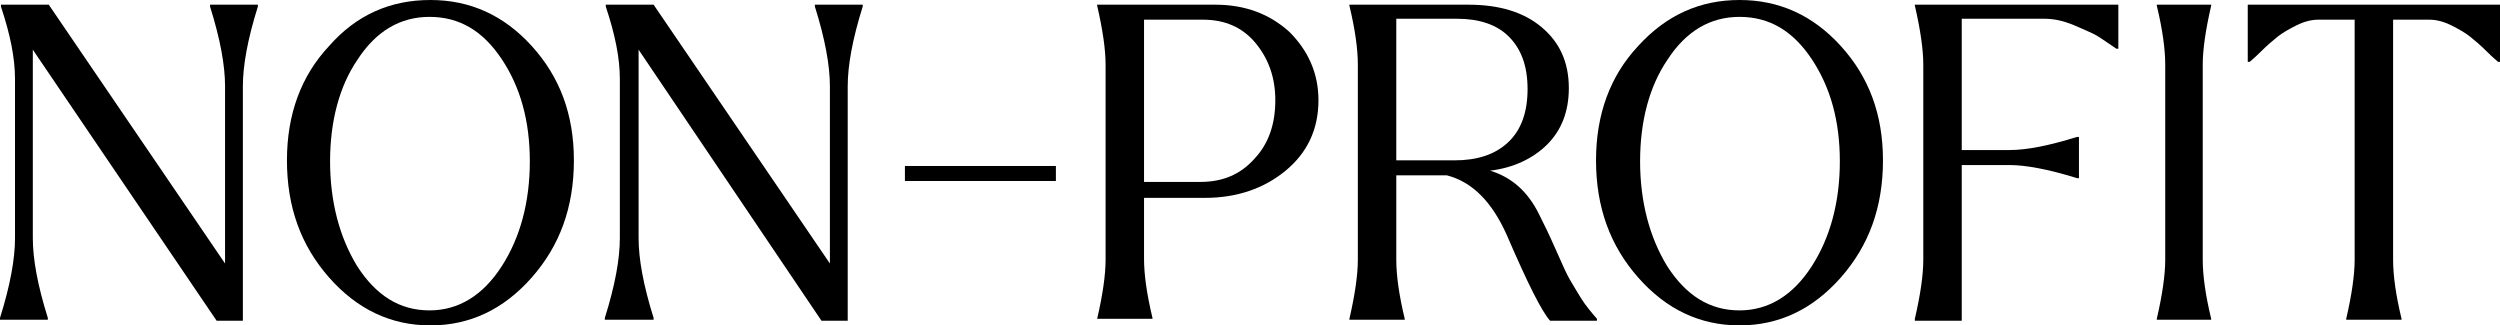 <svg xmlns="http://www.w3.org/2000/svg" xmlns:xlink="http://www.w3.org/1999/xlink" version="1.1" id="Layer_1" x="0px" y="0px" viewBox="0 0 266.6 34.7" style="enable-background:new 0 0 266.6 34.7;" xml:space="preserve"> <style type="text/css"> .st0{fill:none;stroke:#000000;stroke-width:0.943;} </style> <g> <path d="M0,34.1v-0.2c1.1-3.5,1.6-6.3,1.6-8.5V8.4c0-2.2-0.5-4.7-1.5-7.7V0.5h5.1L24,28.1V9.2c0-2.2-0.5-5-1.6-8.5V0.5h5.1v0.2 c-1.1,3.5-1.6,6.3-1.6,8.5v25h-2.8L3.5,5.3v20.1c0,2.2,0.5,5,1.6,8.5v0.2H0z"></path> <path d="M30.6,17.1c0-4.9,1.5-9,4.5-12.2C38,1.6,41.6,0,45.9,0c4.2,0,7.8,1.6,10.8,4.9c3,3.3,4.5,7.3,4.5,12.2 c0,5-1.5,9.1-4.5,12.5c-3,3.4-6.6,5.1-10.8,5.1s-7.8-1.7-10.8-5.1C32.1,26.2,30.6,22.1,30.6,17.1z M35.2,17.2c0,4.3,1,8.1,2.9,11.2 c2,3.1,4.5,4.7,7.7,4.7c3.1,0,5.7-1.6,7.7-4.7c2-3.1,3-6.9,3-11.2c0-4.3-1-7.9-3-10.9c-2-3-4.5-4.5-7.7-4.5c-3.1,0-5.7,1.5-7.7,4.6 C36.2,9.2,35.2,12.9,35.2,17.2z"></path> <path d="M64.5,34.1v-0.2c1.1-3.5,1.6-6.3,1.6-8.5V8.4c0-2.2-0.5-4.7-1.5-7.7V0.5h5.1l18.8,27.6V9.2c0-2.2-0.5-5-1.6-8.5V0.5h5.1 v0.2c-1.1,3.5-1.6,6.3-1.6,8.5v25h-2.8L68.1,5.3v20.1c0,2.2,0.5,5,1.6,8.5v0.2H64.5z"></path> <path d="M96.5,19.3v-1.6h16.1v1.6H96.5z"></path> <path d="M117,0.6V0.5h12.6c3.2,0,5.8,1,7.9,2.9c2,2,3.1,4.4,3.1,7.3c0,3.1-1.2,5.6-3.5,7.5c-2.3,1.9-5.2,2.9-8.6,2.9H122v6.5 c0,1.7,0.3,3.8,0.9,6.3v0.1H117V34c0.6-2.6,0.9-4.7,0.9-6.3V6.9C117.9,5.3,117.6,3.2,117,0.6z M122,2.2v17.2h6 c2.4,0,4.3-0.8,5.8-2.5c1.5-1.6,2.2-3.7,2.2-6.2c0-2.4-0.7-4.4-2.1-6.1c-1.4-1.7-3.3-2.5-5.6-2.5H122z"></path> <path d="M144.8,27.7V6.9c0-1.7-0.3-3.8-0.9-6.3V0.5h12.7c3.3,0,5.9,0.8,7.8,2.4c1.9,1.6,2.9,3.7,2.9,6.5c0,2.5-0.8,4.5-2.3,6 c-1.5,1.5-3.6,2.5-6.1,2.8c2.3,0.7,4,2.2,5.2,4.6c0.5,1,1.1,2.2,1.8,3.8c0.7,1.6,1.2,2.7,1.5,3.2c0.3,0.5,0.7,1.2,1.2,2 c0.5,0.8,1.1,1.5,1.7,2.2v0.2h-5c-0.9-1-2.4-4-4.6-9.1c-1.6-3.6-3.7-5.7-6.4-6.4h-5.4v9c0,1.7,0.3,3.8,0.9,6.3v0.1h-5.9V34 C144.5,31.4,144.8,29.3,144.8,27.7z M148.9,17.1h6.2c2.4,0,4.3-0.6,5.7-1.9c1.4-1.3,2.1-3.2,2.1-5.7c0-2.5-0.7-4.3-2-5.6 c-1.3-1.3-3.2-1.9-5.5-1.9h-6.5V17.1z"></path> <path d="M170.2,17.1c0-4.9,1.5-9,4.5-12.2c3-3.3,6.6-4.9,10.8-4.9c4.2,0,7.8,1.6,10.8,4.9c3,3.3,4.5,7.3,4.5,12.2 c0,5-1.5,9.1-4.5,12.5c-3,3.4-6.6,5.1-10.8,5.1c-4.2,0-7.8-1.7-10.8-5.1C171.7,26.2,170.2,22.1,170.2,17.1z M174.9,17.2 c0,4.3,1,8.1,2.9,11.2c2,3.1,4.5,4.7,7.7,4.7c3.1,0,5.7-1.6,7.7-4.7c2-3.1,3-6.9,3-11.2c0-4.3-1-7.9-3-10.9c-2-3-4.5-4.5-7.7-4.5 c-3.1,0-5.7,1.5-7.7,4.6C175.9,9.2,174.9,12.9,174.9,17.2z"></path> <path d="M204.2,0.6V0.5h21.7v4.7h-0.2c-0.9-0.6-1.6-1.1-2.1-1.4c-0.5-0.3-1.3-0.6-2.4-1.1c-1.2-0.5-2.2-0.7-3.2-0.7h-8.8V16h5.1 c1.9,0,4.3-0.5,7.2-1.4h0.2v4.4h-0.2c-3.2-1-5.6-1.4-7.2-1.4h-5.1v16.6h-5V34c0.6-2.6,0.9-4.7,0.9-6.3V6.9 C205.1,5.3,204.8,3.2,204.2,0.6z"></path> <path d="M235.8,0.5v0.1c-0.6,2.6-0.9,4.7-0.9,6.3v20.8c0,1.7,0.3,3.8,0.9,6.3v0.1H230V34c0.6-2.6,0.9-4.7,0.9-6.3V6.9 c0-1.7-0.3-3.8-0.9-6.3V0.5H235.8z"></path> <path d="M266.6,0.5v6.1h-0.2c-0.1-0.1-0.5-0.4-1.2-1.1c-0.7-0.7-1.3-1.2-1.8-1.6c-0.5-0.4-1.2-0.8-2-1.2c-0.8-0.4-1.6-0.6-2.3-0.6 h-3.9v25.6c0,1.7,0.3,3.8,0.9,6.3v0.1h-5.9V34c0.6-2.6,0.9-4.7,0.9-6.3V2.1h-3.9c-0.7,0-1.5,0.2-2.3,0.6c-0.8,0.4-1.5,0.8-2,1.2 c-0.5,0.4-1.1,0.9-1.8,1.6c-0.7,0.7-1.1,1-1.2,1.1h-0.2V0.5H266.6z"></path> </g> </svg>